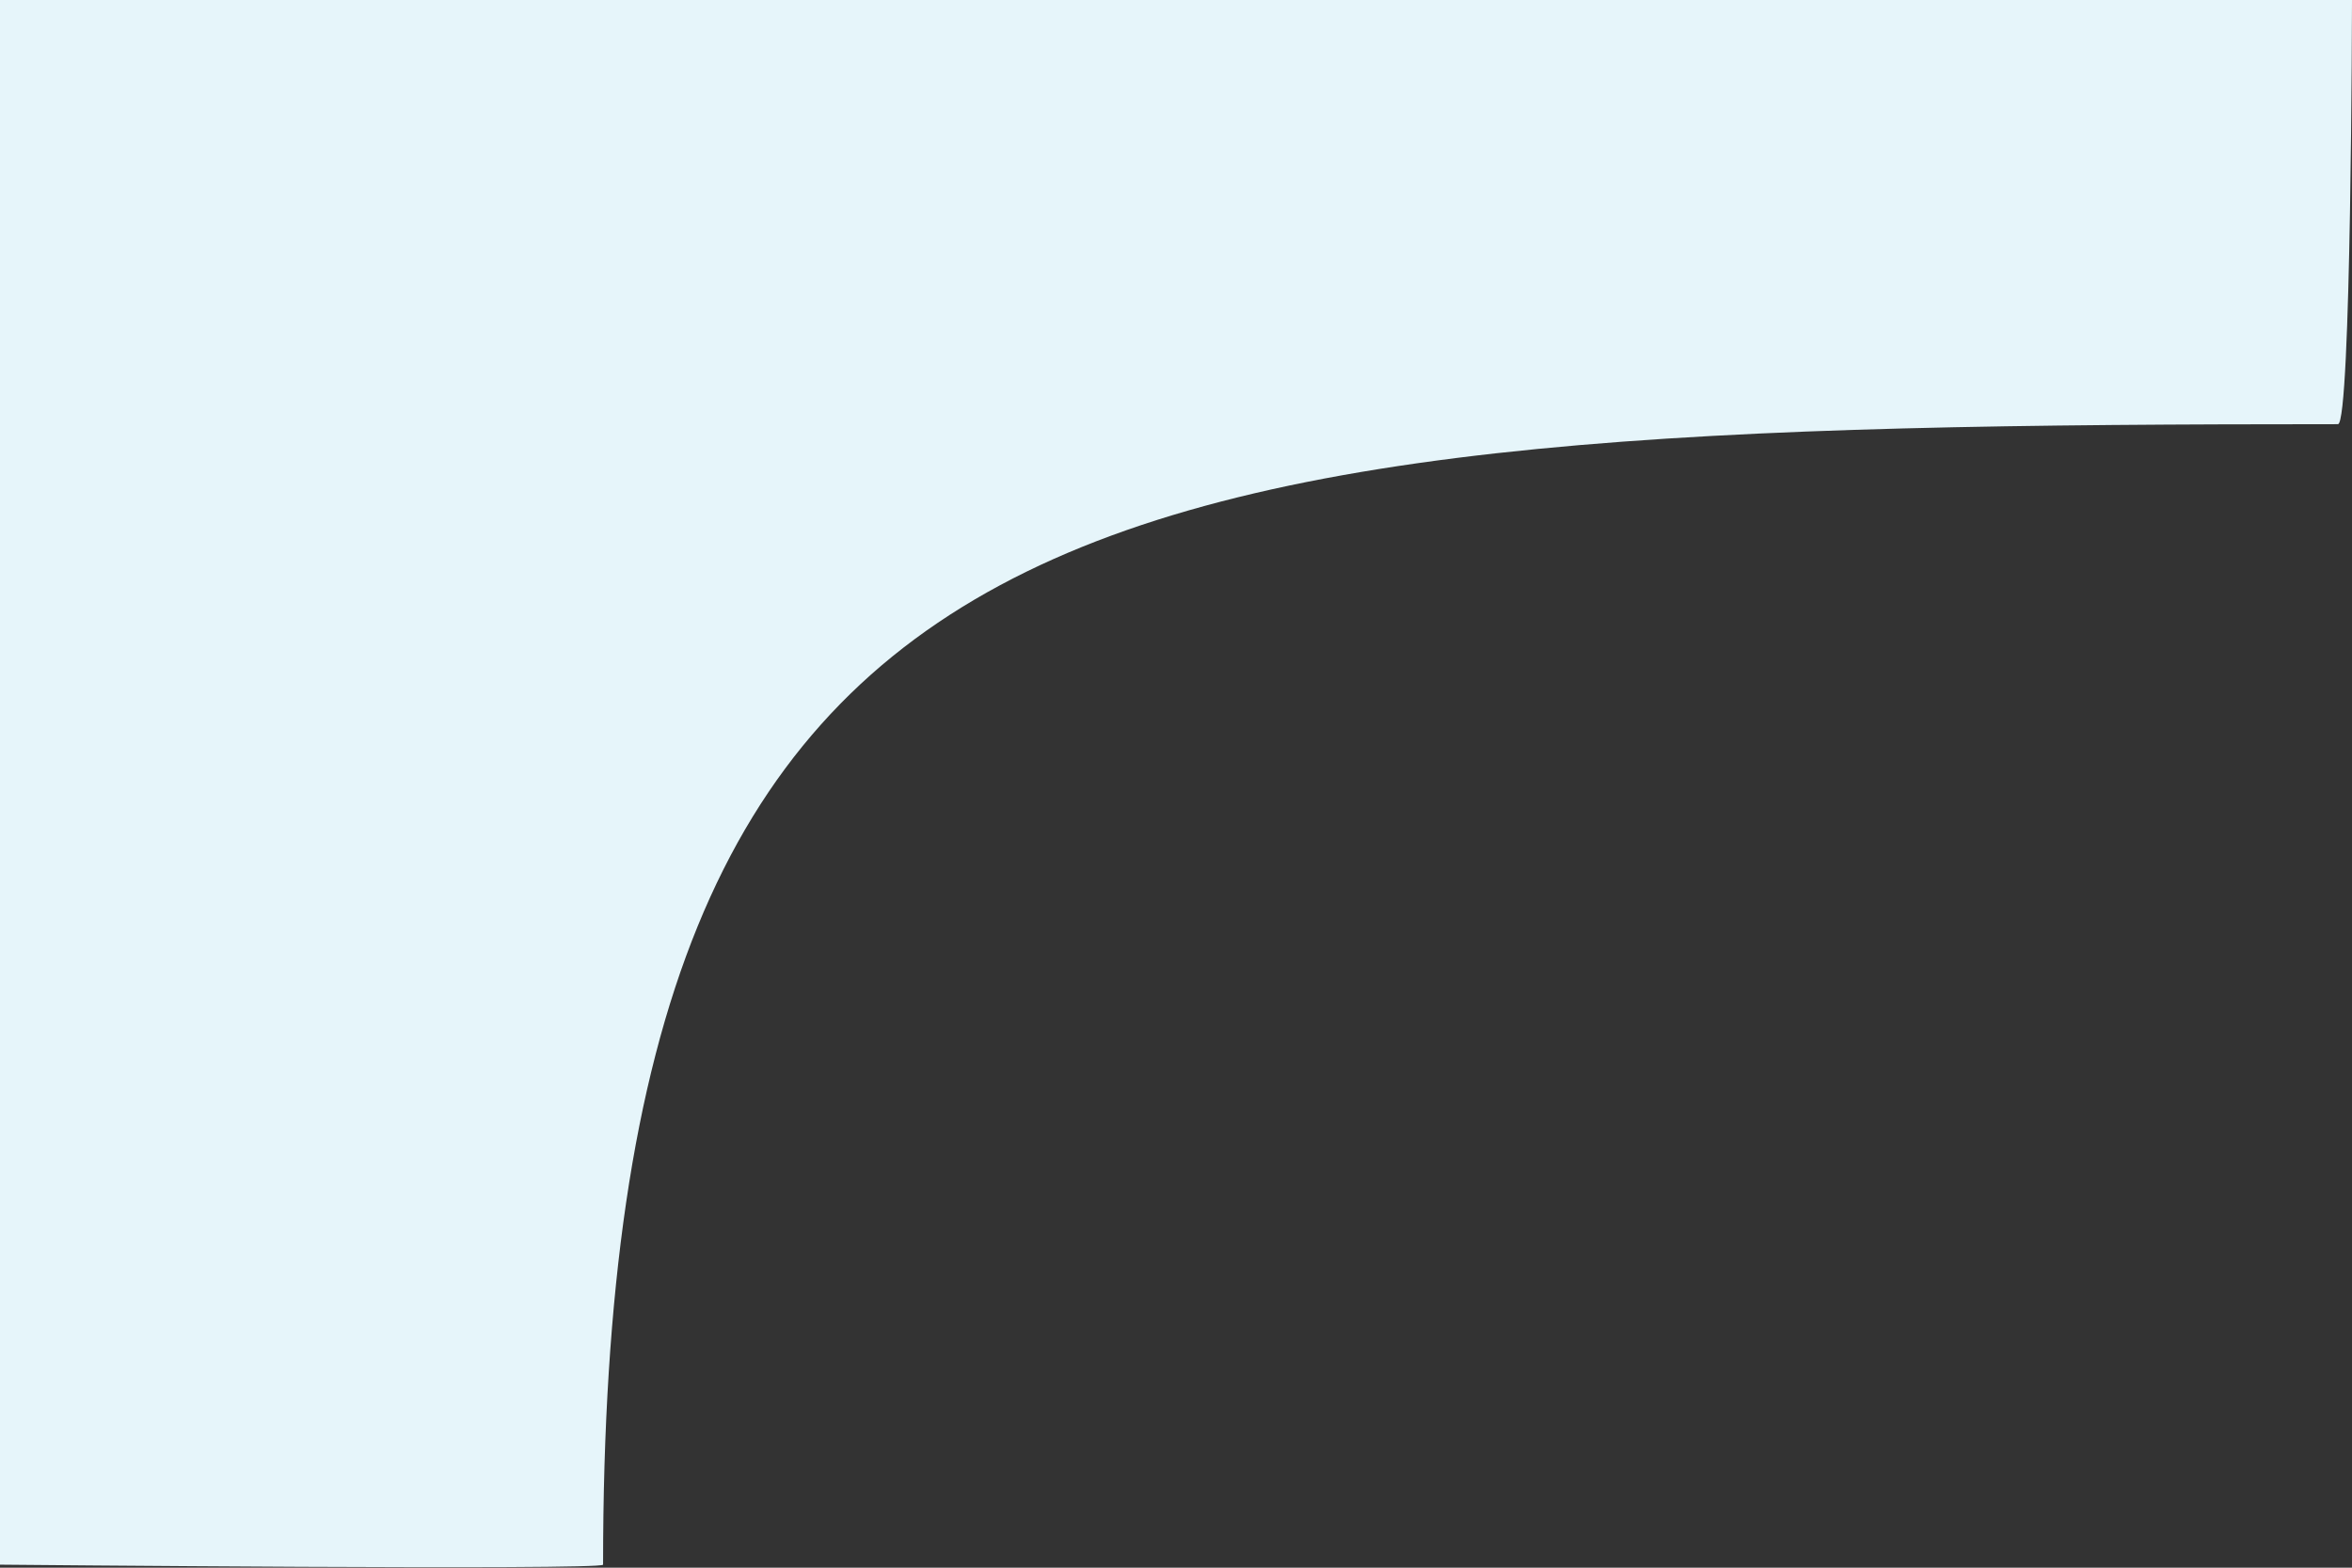 <?xml version="1.0" encoding="UTF-8"?> <svg xmlns="http://www.w3.org/2000/svg" width="78" height="52" viewBox="0 0 78 52"><rect x="0" y="0" width="78" height="52" fill="#333333" stroke="none"/>  <defs> <style> .cls-1 { fill: #e6f5fa; fill-rule: evenodd; } </style> </defs> <path id="уголок_2" class="cls-1" d="M512.534,1805.07c-41.614,0-57.534,1.64-57.534,37.83,0,0.19-20,0-20,0V1791h78S512.978,1805.07,512.534,1805.07Z" transform="translate(-435 -1791)"></path> </svg> 
